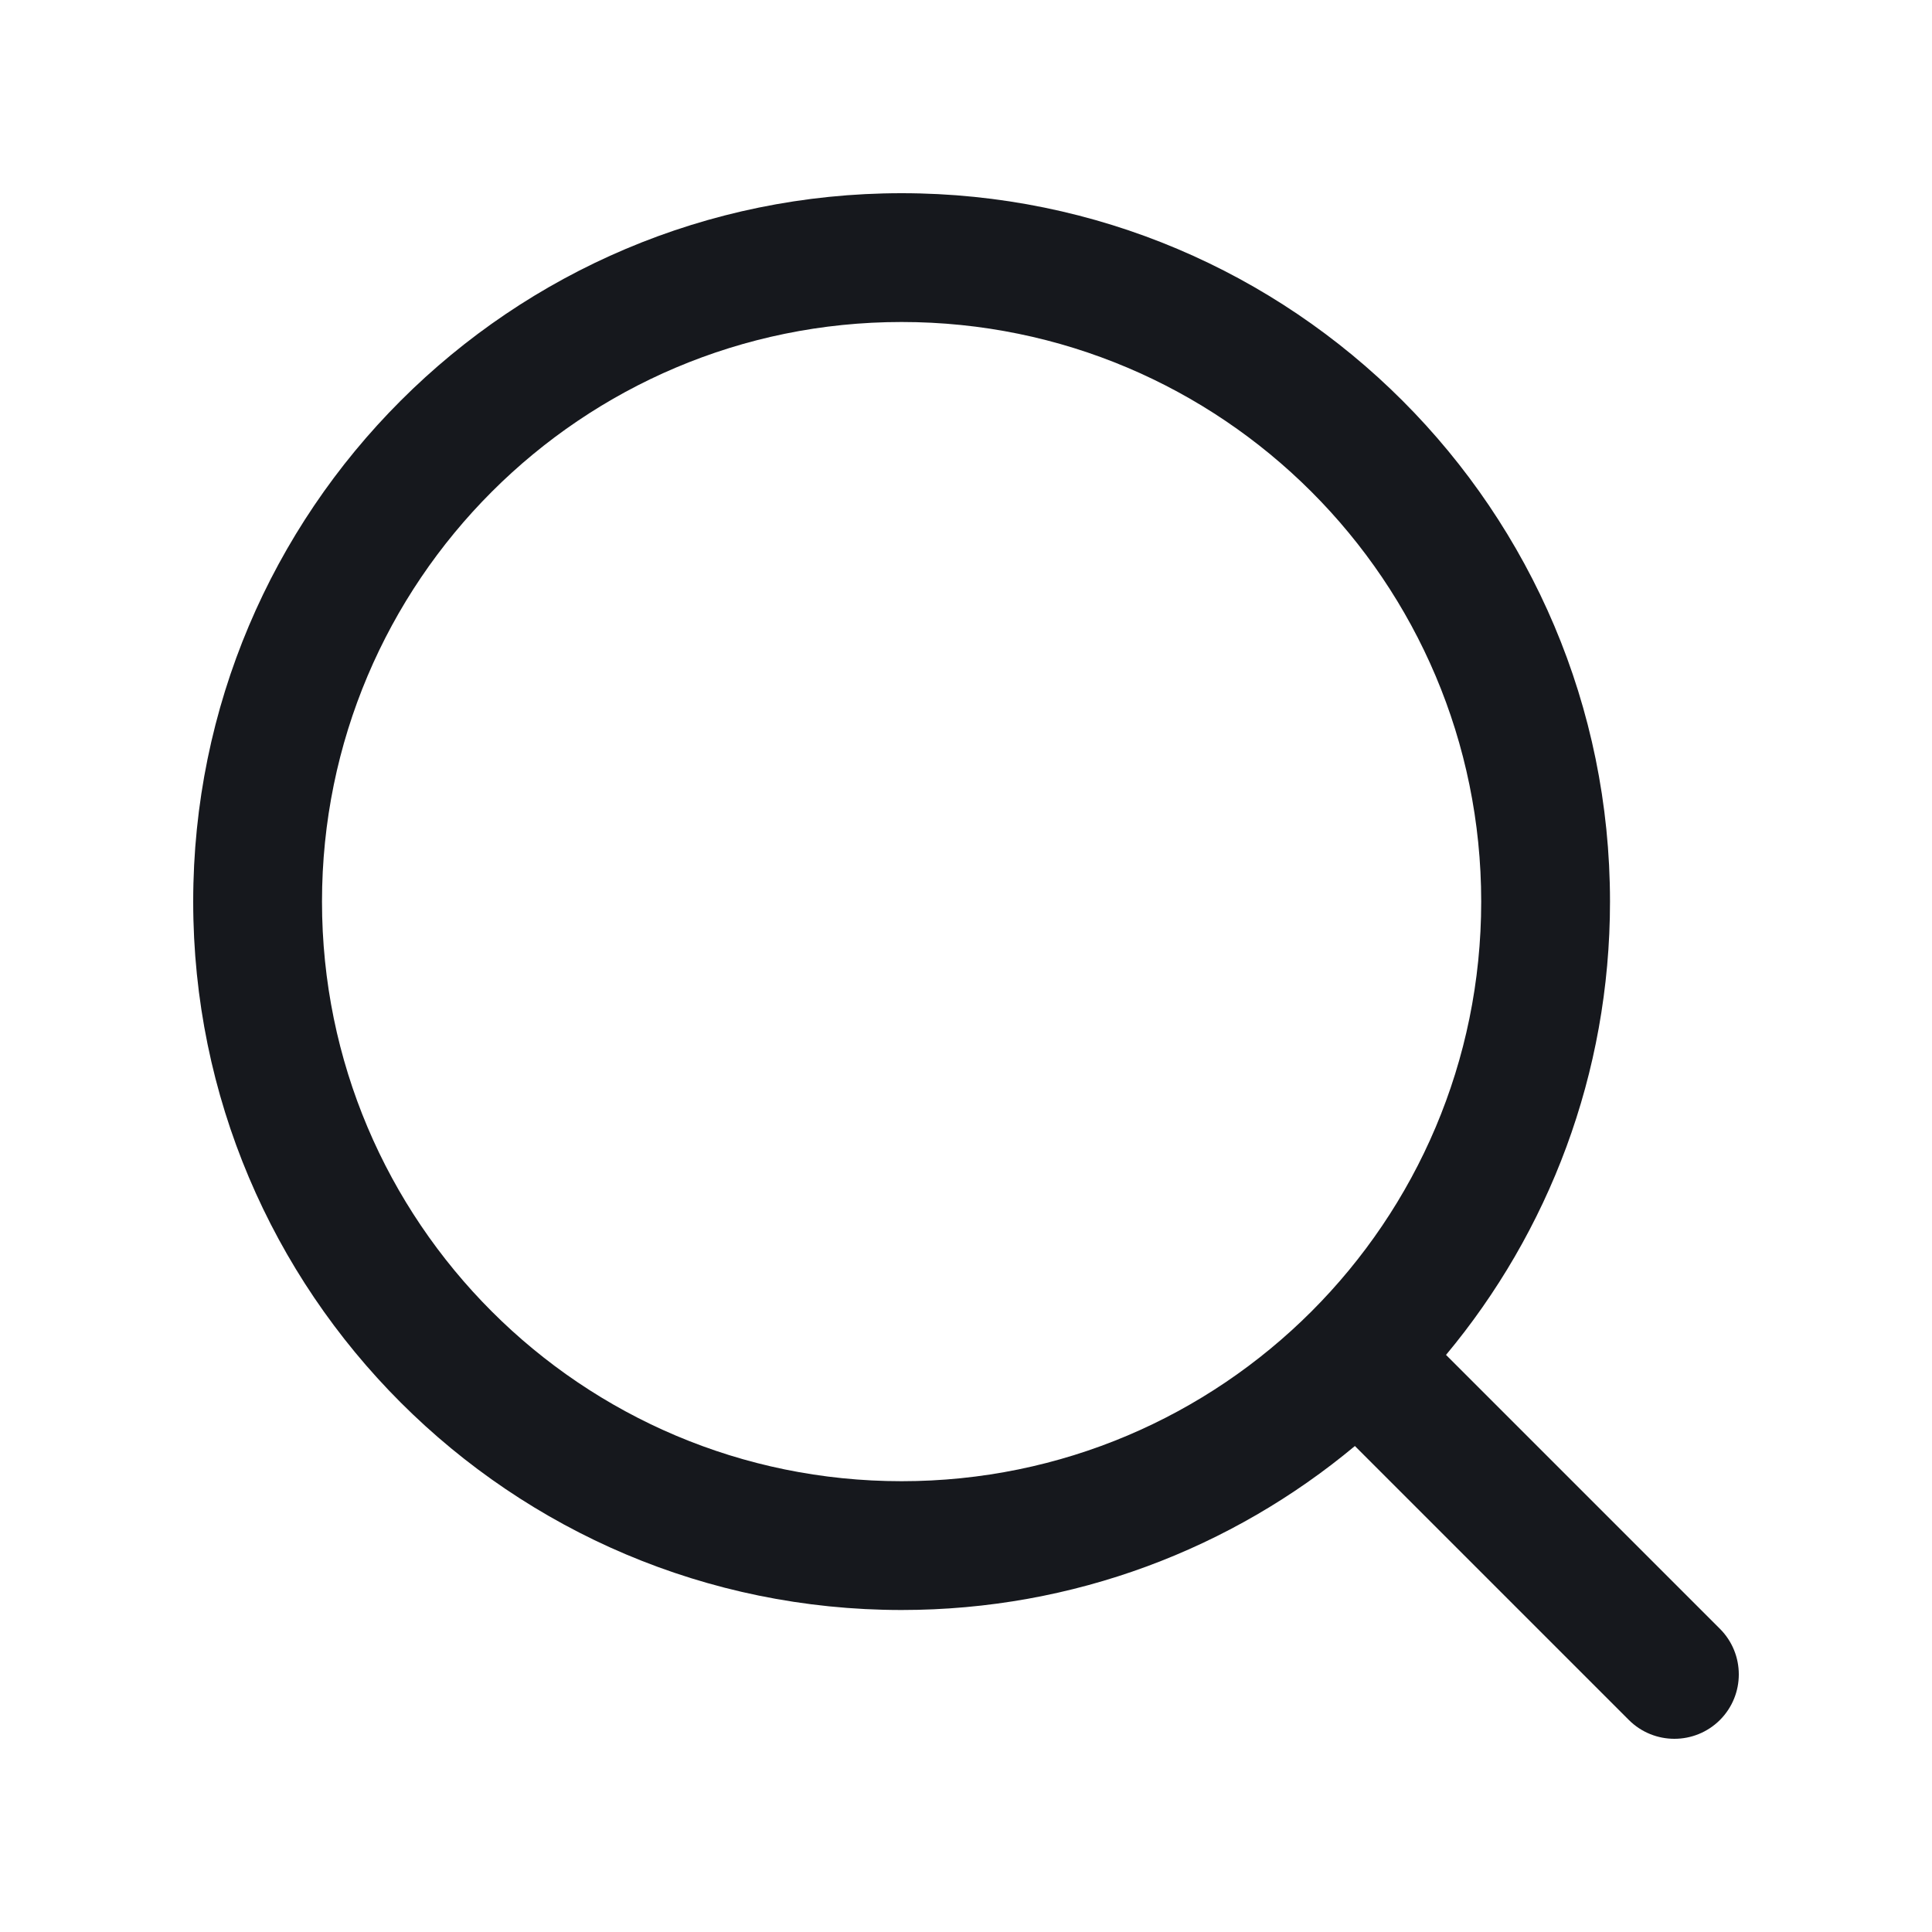 <svg width="24" height="24" viewBox="0 0 24 24" fill="none" xmlns="http://www.w3.org/2000/svg">
<path fill-rule="evenodd" clip-rule="evenodd" d="M11.2 2.4C6.34 2.4 2.4 6.34 2.4 11.2C2.4 16.06 6.34 20 11.2 20C13.342 20 15.305 19.235 16.831 17.963L20.234 21.366C20.547 21.678 21.053 21.678 21.366 21.366C21.678 21.053 21.678 20.547 21.366 20.234L17.963 16.831C19.235 15.305 20 13.342 20 11.2C20 6.34 16.06 2.4 11.2 2.4ZM11.2 4C7.224 4 4 7.224 4 11.2C4 15.177 7.224 18.4 11.2 18.4C15.177 18.4 18.4 15.177 18.4 11.2C18.4 7.224 15.177 4 11.2 4Z" fill="#16181D"/>
</svg>
